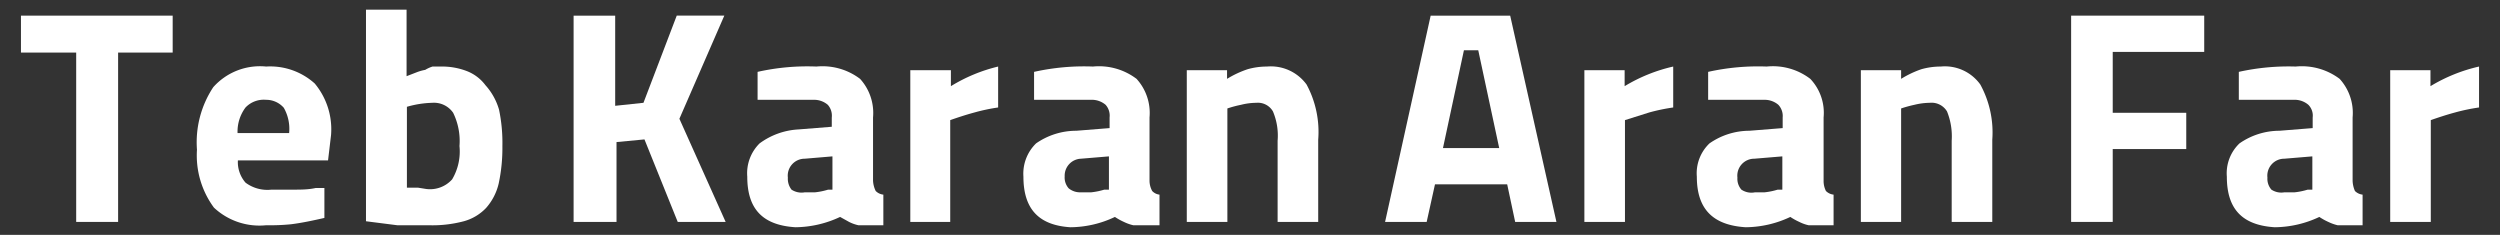 <svg xmlns="http://www.w3.org/2000/svg" id="Layer_1" data-name="Layer 1" viewBox="0 0 75.14 7.06"><rect x="0" y="0" width="75.14" height="7.06" fill="#333333" stroke="none"/><defs><style>.cls-1{fill:#fff;}</style></defs><path class="cls-1" d="M2.29,1.58H.63V.47H5.19V1.58H3.55V6.67H2.29Z"></path><path class="cls-1" d="M5.92,4.5a3,3,0,0,1,.49-1.88A1.88,1.88,0,0,1,8,2a2,2,0,0,1,1.46.51,2.15,2.15,0,0,1,.49,1.55l-.09.76H7.15a.94.94,0,0,0,.23.67,1.1,1.1,0,0,0,.78.21h.66c.22,0,.45,0,.67-.05l.26,0,0,.9c-.35.08-.68.15-1,.19A6.35,6.35,0,0,1,8,6.77a2,2,0,0,1-1.57-.53A2.64,2.64,0,0,1,5.92,4.5ZM7.14,4H8.69a1.28,1.28,0,0,0-.16-.76A.7.7,0,0,0,8,3a.76.76,0,0,0-.62.23A1.21,1.21,0,0,0,7.14,4Z"></path><path class="cls-1" d="M12.88,6.77c-.31,0-.63,0-.94,0L11,6.65V.29h1.22v2l.31-.12a1.36,1.36,0,0,1,.25-.07A1,1,0,0,1,13,2l.25,0a2.07,2.07,0,0,1,.79.14,1.27,1.27,0,0,1,.55.42A1.87,1.87,0,0,1,15,3.3a4.88,4.88,0,0,1,.1,1.09,5.11,5.11,0,0,1-.11,1.12,1.68,1.68,0,0,1-.38.74,1.45,1.45,0,0,1-.67.4A3.68,3.68,0,0,1,12.88,6.77Zm-.07-1.09a.89.89,0,0,0,.78-.29,1.64,1.64,0,0,0,.22-1,1.93,1.93,0,0,0-.19-1,.7.7,0,0,0-.63-.3,3,3,0,0,0-.76.12V5.64l.33,0Z"></path><path class="cls-1" d="M17.24,6.67V.47h1.25V3.18l.85-.09,1-2.62h1.43l-1.35,3.1,1.39,3.1H20.37l-1-2.48-.84.08v2.4Z"></path><path class="cls-1" d="M22.46,5.31a1.26,1.26,0,0,1,.37-1A2.16,2.16,0,0,1,24,3.89l1-.08V3.53a.49.49,0,0,0-.12-.38A.63.63,0,0,0,24.49,3l-.87,0-.85,0,0-.84A6.84,6.84,0,0,1,24.54,2a1.87,1.87,0,0,1,1.31.37,1.52,1.52,0,0,1,.39,1.16v1.9a.79.79,0,0,0,.08.31.38.38,0,0,0,.23.11l0,.92h-.42l-.33,0a1.16,1.16,0,0,1-.28-.1l-.27-.15a3.22,3.22,0,0,1-1.34.31C22.93,6.77,22.46,6.29,22.46,5.31Zm1.73.47.31,0a2.08,2.08,0,0,0,.39-.08l.13,0v-1l-.83.07a.51.51,0,0,0-.51.57.53.53,0,0,0,.11.36A.55.55,0,0,0,24.19,5.78Z"></path><path class="cls-1" d="M27.36,2.11h1.22v.48A4.87,4.87,0,0,1,30,2V3.23a5.68,5.68,0,0,0-.71.15c-.26.07-.5.15-.73.23V6.67H27.36Z"></path><path class="cls-1" d="M30.76,5.31a1.27,1.27,0,0,1,.38-1,2.11,2.11,0,0,1,1.21-.38l1-.08V3.53a.49.49,0,0,0-.12-.38A.64.64,0,0,0,32.79,3l-.86,0-.85,0,0-.84A6.91,6.91,0,0,1,32.85,2a1.87,1.87,0,0,1,1.31.37,1.52,1.52,0,0,1,.39,1.16v1.9a.65.65,0,0,0,.08.31.35.35,0,0,0,.22.11l0,.92H34.4l-.34,0a1.33,1.33,0,0,1-.28-.1,1.82,1.82,0,0,1-.27-.15,3.15,3.15,0,0,1-1.34.31C31.23,6.77,30.76,6.29,30.76,5.31Zm1.73.47.31,0a2.08,2.08,0,0,0,.39-.08l.14,0v-1l-.84.07A.51.51,0,0,0,32,5.3a.49.49,0,0,0,.12.36A.54.54,0,0,0,32.49,5.78Z"></path><path class="cls-1" d="M35.67,2.11h1.21v.26a3,3,0,0,1,.62-.29A2.14,2.14,0,0,1,38.08,2a1.33,1.33,0,0,1,1.19.54,3,3,0,0,1,.35,1.66V6.67H38.4V4.23a1.87,1.87,0,0,0-.14-.88.52.52,0,0,0-.5-.26,1.94,1.94,0,0,0-.46.06,3.27,3.27,0,0,0-.41.11V6.67H35.67Z"></path><path class="cls-1" d="M41.63,6.67,43,.47h2.39l1.39,6.2H45.54L45.3,5.54H43.13l-.25,1.13Zm3.43-2.22-.63-2.94H44l-.63,2.94Z"></path><path class="cls-1" d="M47.62,2.11h1.21v.48A4.92,4.92,0,0,1,50.29,2V3.23a5.81,5.81,0,0,0-.72.15l-.73.23V6.67H47.62Z"></path><path class="cls-1" d="M51,5.31a1.24,1.24,0,0,1,.38-1,2.1,2.1,0,0,1,1.2-.38l1-.08V3.53a.49.49,0,0,0-.13-.38A.63.63,0,0,0,53.05,3l-.87,0-.84,0,0-.84A6.9,6.9,0,0,1,53.1,2a1.85,1.85,0,0,1,1.31.37,1.48,1.48,0,0,1,.4,1.16v1.9a.67.67,0,0,0,.07.31.38.38,0,0,0,.23.11l0,.92h-.42l-.33,0a1.16,1.16,0,0,1-.28-.1,1.82,1.82,0,0,1-.27-.15,3.18,3.18,0,0,1-1.34.31C51.49,6.77,51,6.29,51,5.31Zm1.73.47.31,0a2.08,2.08,0,0,0,.39-.08l.14,0v-1l-.84.07a.51.51,0,0,0-.51.57.49.49,0,0,0,.12.36A.54.54,0,0,0,52.75,5.78Z"></path><path class="cls-1" d="M55.93,2.11h1.21v.26a3,3,0,0,1,.61-.29A2.14,2.14,0,0,1,58.33,2a1.31,1.31,0,0,1,1.19.54,3,3,0,0,1,.36,1.66V6.67H58.66V4.23a2,2,0,0,0-.14-.88A.54.54,0,0,0,58,3.09a2,2,0,0,0-.46.06,3.57,3.57,0,0,0-.4.11V6.67H55.93Z"></path><path class="cls-1" d="M63.5,1.56V3.39h2.21V4.48H63.5V6.67H62.25V.47h4V1.56Z"></path><path class="cls-1" d="M66.93,5.31a1.24,1.24,0,0,1,.38-1,2.1,2.1,0,0,1,1.2-.38l1-.08V3.53a.46.46,0,0,0-.13-.38A.63.63,0,0,0,69,3l-.87,0-.84,0,0-.84A6.9,6.9,0,0,1,69,2a1.89,1.89,0,0,1,1.32.37,1.52,1.52,0,0,1,.39,1.16v1.9a.83.83,0,0,0,.07.31.38.38,0,0,0,.23.11l0,.92h-.42l-.33,0a1.33,1.33,0,0,1-.28-.1,1.82,1.82,0,0,1-.27-.15,3.18,3.18,0,0,1-1.34.31C67.4,6.77,66.93,6.29,66.93,5.31Zm1.73.47.31,0a2.08,2.08,0,0,0,.39-.08l.14,0v-1l-.84.07a.51.51,0,0,0-.51.57.49.49,0,0,0,.12.36A.54.54,0,0,0,68.66,5.78Z"></path><path class="cls-1" d="M71.84,2.11h1.21v.48A4.92,4.92,0,0,1,74.51,2V3.23a5.81,5.81,0,0,0-.72.15c-.26.07-.5.15-.73.23V6.67H71.84Z"></path></svg>